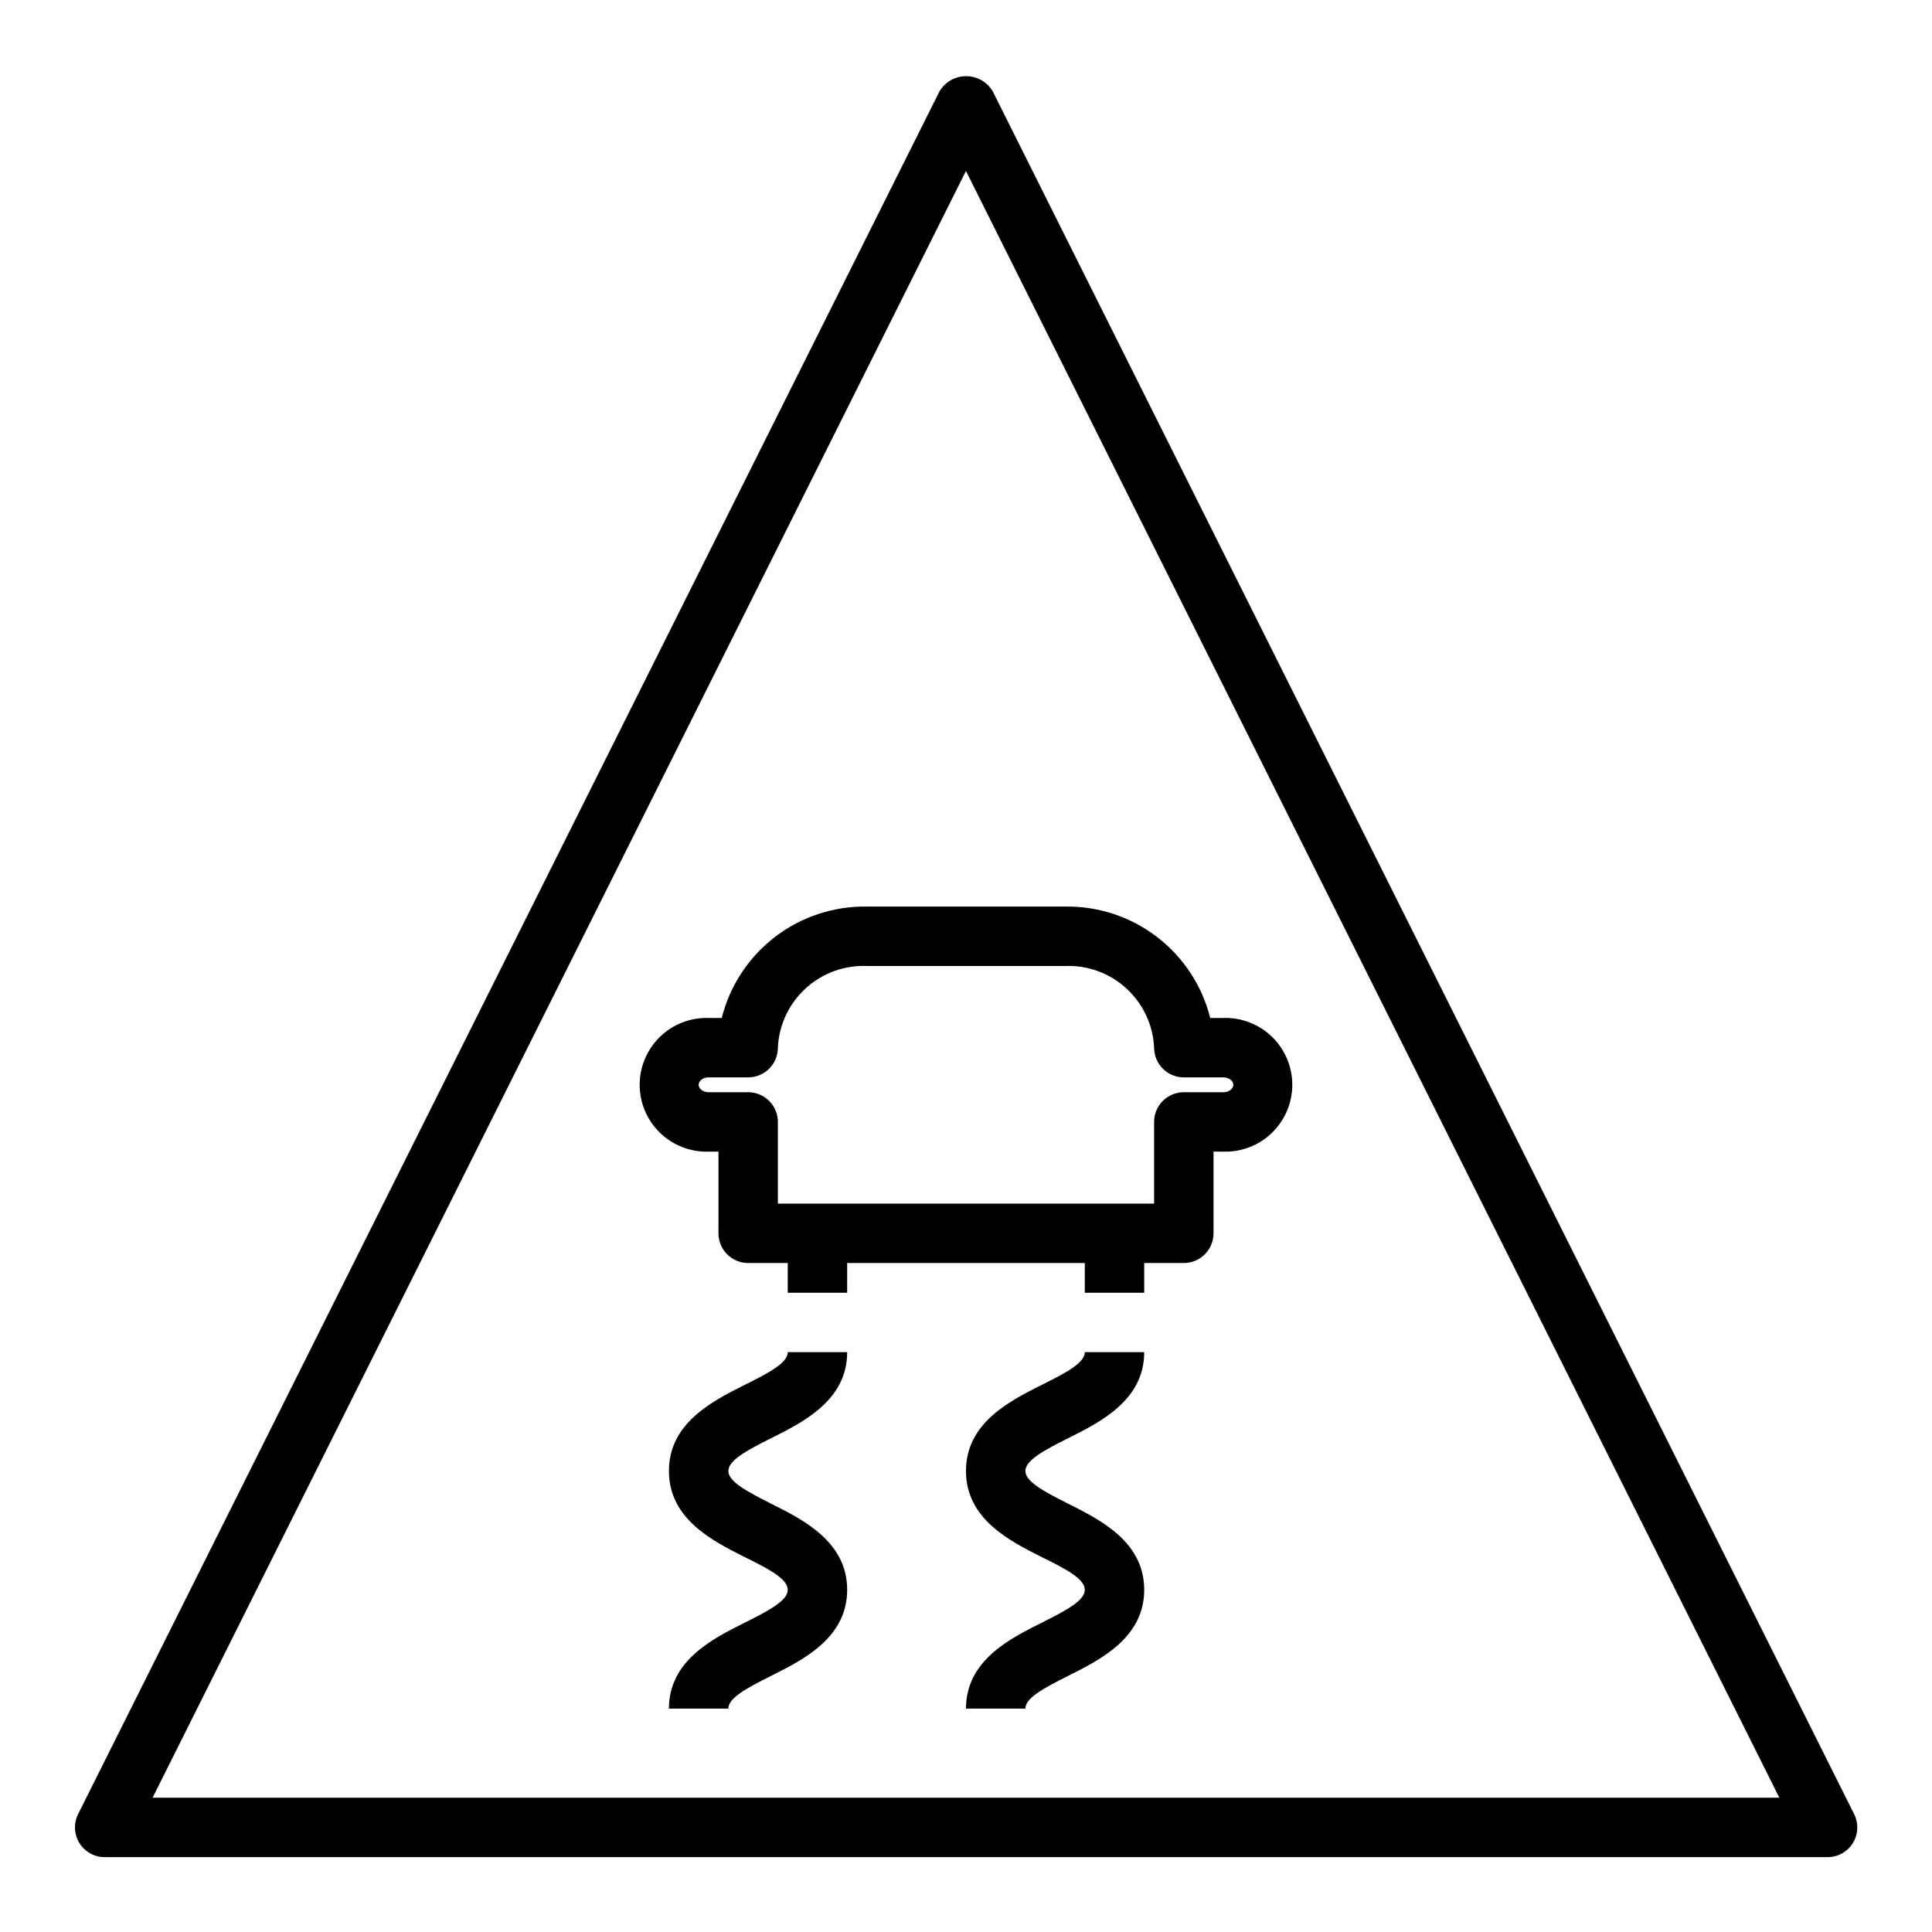 <?xml version="1.0" encoding="UTF-8"?>
<!-- Uploaded to: SVG Repo, www.svgrepo.com, Generator: SVG Repo Mixer Tools -->
<svg fill="#000000" width="800px" height="800px" version="1.1" viewBox="144 144 512 512" xmlns="http://www.w3.org/2000/svg">
 <g>
  <path d="m335.27 413.77h-3.504 0.004c-4.789-0.141-9.434 1.66-12.871 4.996-3.438 3.34-5.379 7.926-5.379 12.719 0 4.789 1.941 9.375 5.379 12.715 3.438 3.336 8.082 5.137 12.871 4.996h2.629v21.648c0 2.086 0.828 4.09 2.305 5.566 1.477 1.477 3.477 2.305 5.566 2.305h10.492v7.871h15.742l0.004-7.871h62.977v7.871h15.742v-7.871h10.492c2.09 0 4.09-0.828 5.566-2.305 1.477-1.477 2.309-3.481 2.309-5.566v-21.648h2.629c4.789 0.141 9.43-1.66 12.867-4.996 3.441-3.34 5.379-7.926 5.379-12.715 0-4.793-1.938-9.379-5.379-12.719-3.438-3.336-8.078-5.137-12.867-4.996h-3.504c-2.141-8.539-7.109-16.105-14.098-21.465-6.988-5.363-15.582-8.199-24.391-8.055h-52.473c-8.805-0.145-17.402 2.691-24.391 8.055-6.984 5.359-11.953 12.926-14.098 21.465zm114.58 7.871v0.004c0 2.086 0.828 4.09 2.305 5.566 1.477 1.473 3.481 2.305 5.566 2.305h10.5c1.426 0 2.621 0.898 2.621 1.969 0 1.07-1.195 1.969-2.621 1.969l-10.5-0.004c-4.348 0-7.871 3.527-7.871 7.875v21.648h-99.707v-21.648c0-2.09-0.828-4.09-2.305-5.566-1.477-1.477-3.481-2.309-5.566-2.309h-10.5c-1.426 0-2.621-0.898-2.621-1.969s1.195-1.969 2.621-1.969h10.5v0.004c2.086 0 4.09-0.832 5.566-2.305 1.477-1.477 2.305-3.481 2.305-5.566 0.277-6 2.918-11.641 7.344-15.695 4.426-4.059 10.273-6.199 16.273-5.953h52.477-0.004c6-0.246 11.852 1.895 16.273 5.953 4.426 4.055 7.066 9.695 7.344 15.695z"/>
  <path d="m348.41 525.11c8.477-4.242 20.098-10.047 20.098-22.773h-15.746c0 2.785-4.723 5.359-11.391 8.66-8.477 4.266-20.098 10.066-20.098 22.828s11.617 18.555 20.098 22.828c6.668 3.266 11.391 5.848 11.391 8.66 0 2.809-4.723 5.375-11.391 8.707-8.477 4.234-20.098 10.043-20.098 22.781h15.742c0-2.793 4.723-5.375 11.391-8.707 8.48-4.254 20.102-10.062 20.102-22.781 0-12.723-11.617-18.547-20.098-22.789-6.668-3.356-11.391-5.93-11.391-8.699 0-2.773 4.723-5.394 11.391-8.715z"/>
  <path d="m427.13 525.11c8.48-4.242 20.098-10.047 20.098-22.773h-15.742c0 2.785-4.723 5.359-11.391 8.66-8.48 4.266-20.098 10.066-20.098 22.828s11.617 18.555 20.098 22.828c6.664 3.266 11.391 5.848 11.391 8.66 0 2.809-4.723 5.375-11.391 8.707-8.48 4.234-20.098 10.043-20.098 22.781h15.742c0-2.793 4.723-5.375 11.391-8.707 8.48-4.254 20.098-10.062 20.098-22.781 0-12.723-11.617-18.547-20.098-22.789-6.668-3.356-11.391-5.93-11.391-8.699 0-2.773 4.723-5.394 11.391-8.715z"/>
  <path d="m407.08 168.19c-1.477-2.481-4.156-4.004-7.043-4.004-2.891 0-5.566 1.523-7.047 4.004l-228.29 456.58c-1.215 2.434-1.09 5.324 0.336 7.641 1.426 2.32 3.949 3.738 6.672 3.75h456.58c2.734 0.016 5.281-1.391 6.727-3.715 1.445-2.324 1.578-5.231 0.355-7.676zm-222.64 452.22 215.55-431.1 215.55 431.1z"/>
 </g>
</svg>